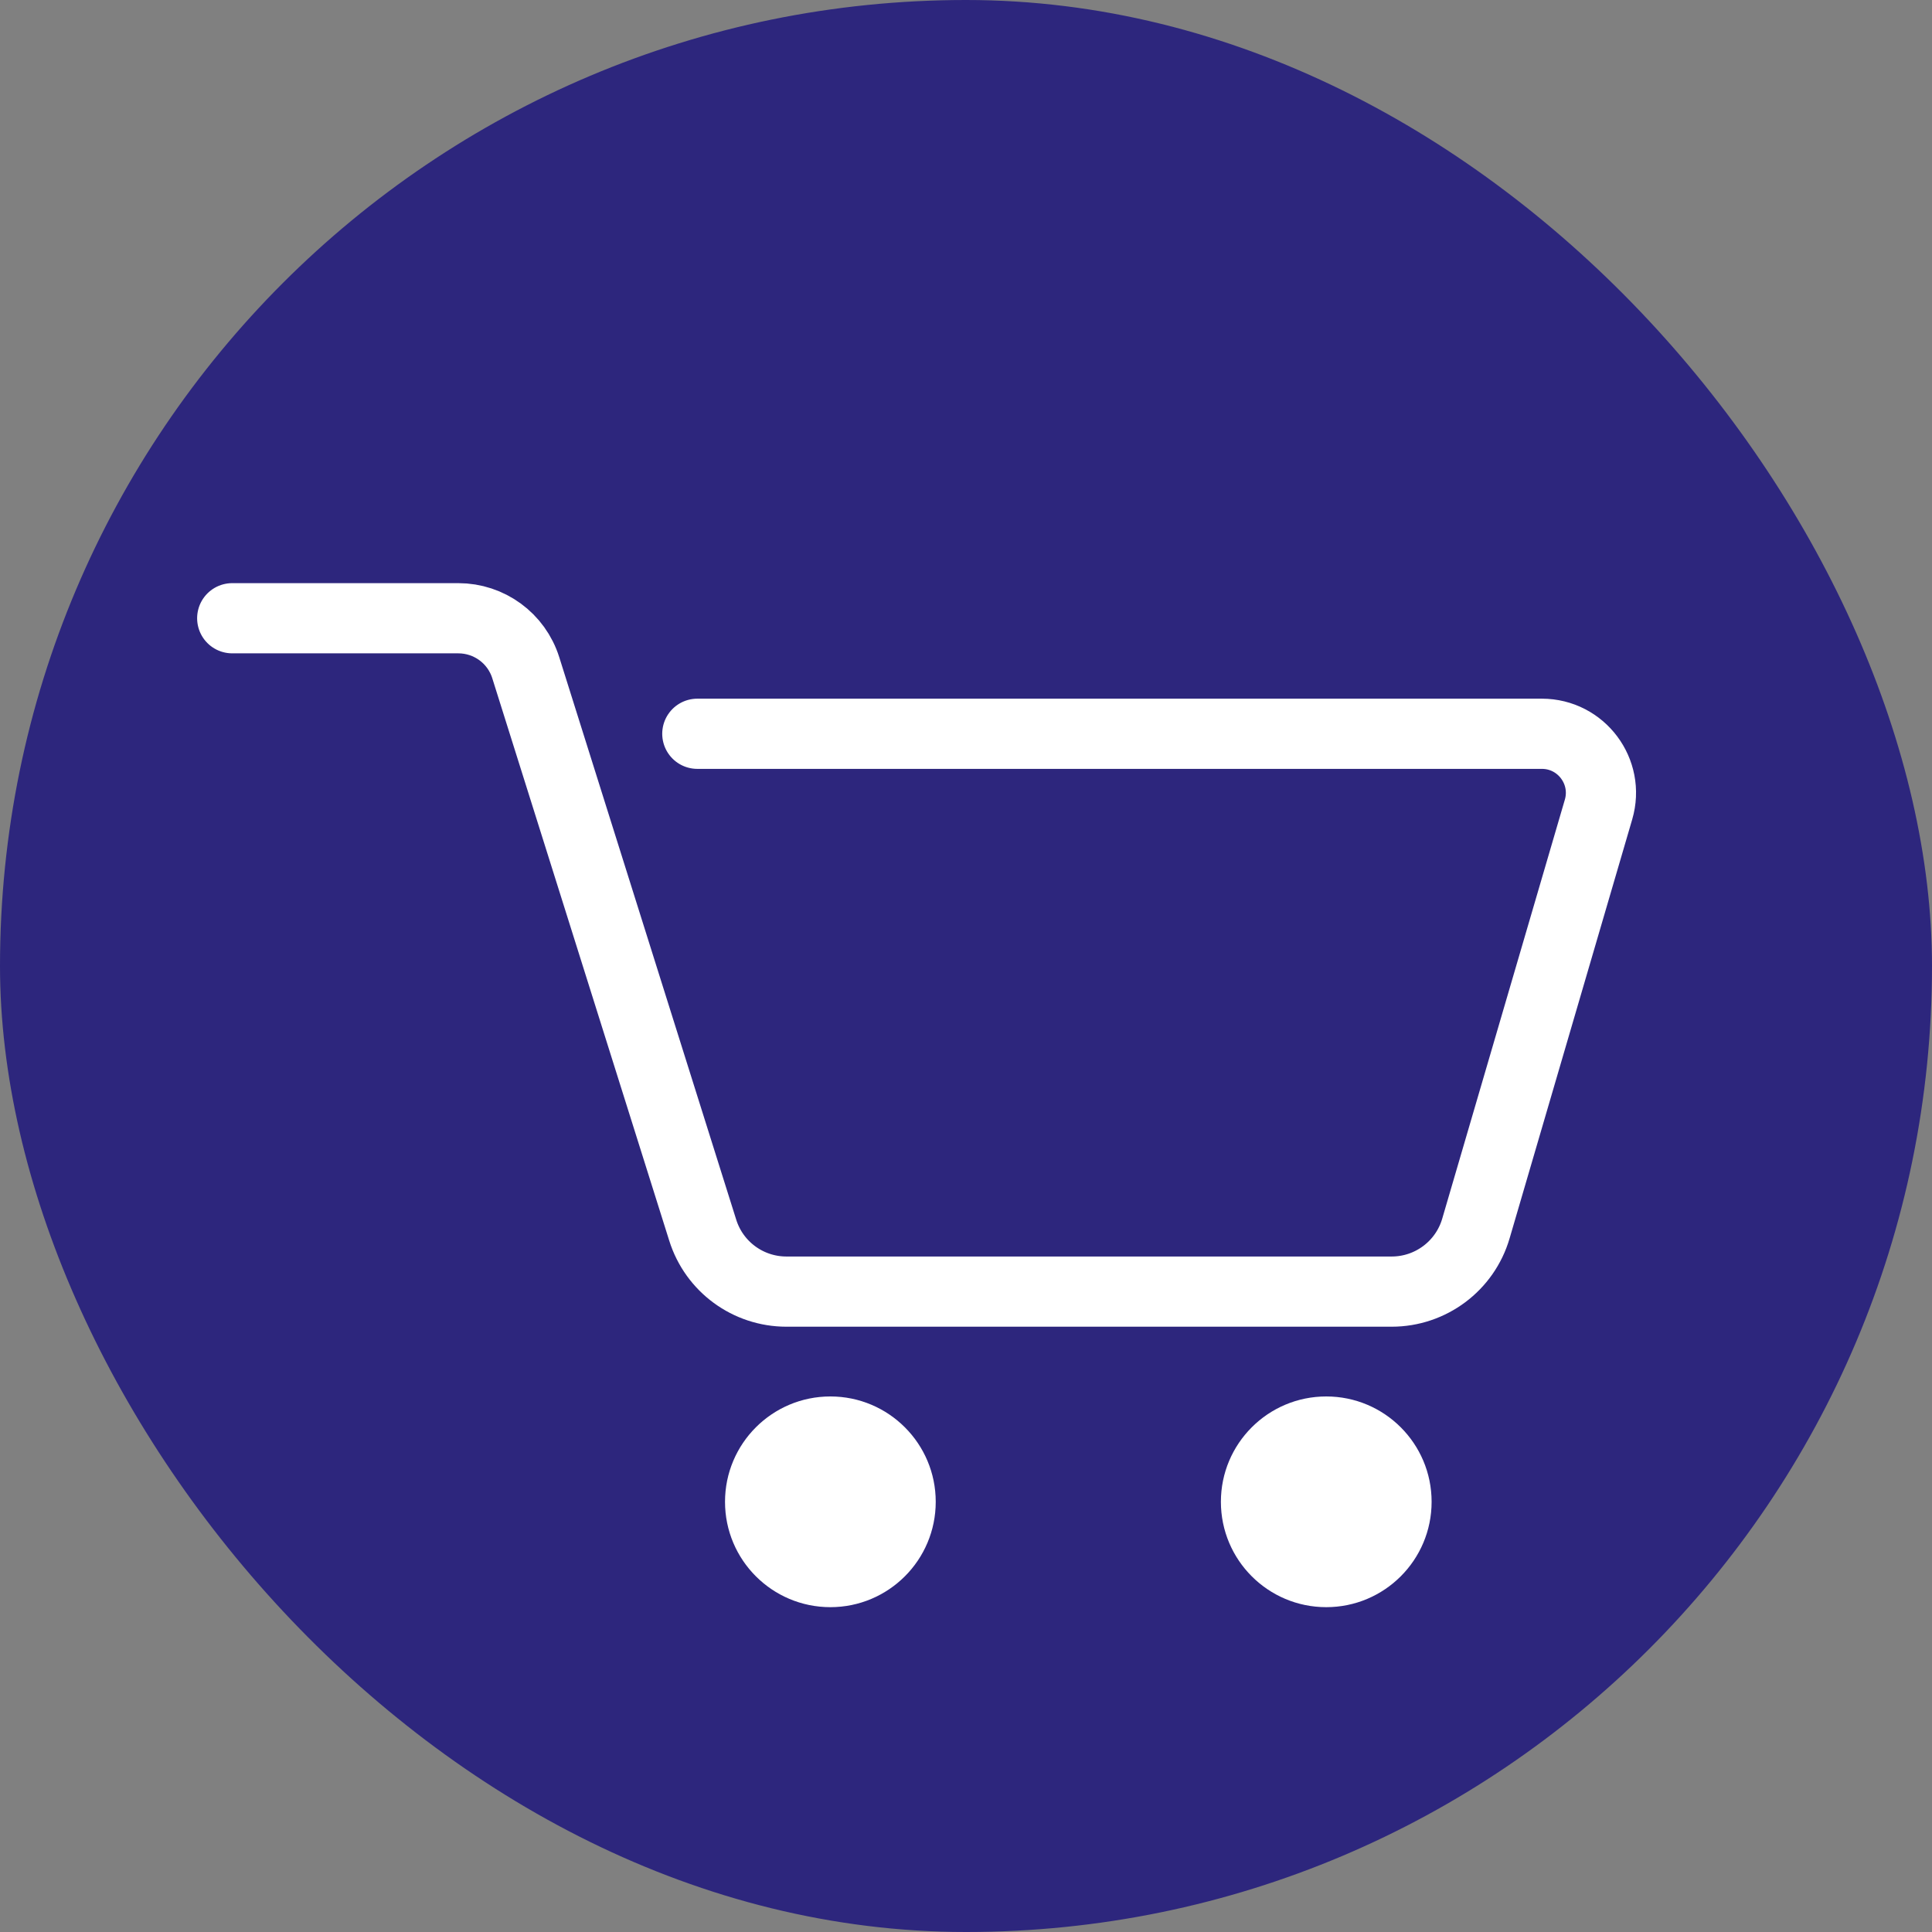 <?xml version="1.0" encoding="UTF-8"?>
<svg id="Capa_1" data-name="Capa 1" xmlns="http://www.w3.org/2000/svg" viewBox="0 0 150 150">
  <rect x="0" y="0" width="150" height="150" fill="#808080" stroke="none"/>
  <defs>
    <style>
      .cls-1 {
        fill: #fff;
      }

      .cls-2 {
        fill: #2d267d;
      }

      .cls-3 {
        fill: none;
        stroke: #fff;
        stroke-linecap: round;
        stroke-miterlimit: 10;
        stroke-width: 5.45px;
      }
    </style>
  </defs>
  <rect class="cls-2" x="0" y="0" width="150" height="150" rx="75" ry="75"/>
  <g>
    <path class="cls-3" d="M54.14,56.97h65.57c3.06,0,5.26,2.94,4.4,5.88l-9.52,32.53c-.85,2.91-3.52,4.9-6.54,4.9h-46.99c-2.98,0-5.61-1.93-6.5-4.77l-13.74-43.67c-.72-2.29-2.84-3.84-5.24-3.84h-17.55"/>
    <circle class="cls-1" cx="64.47" cy="116.6" r="8.18"/>
    <circle class="cls-1" cx="102.97" cy="116.6" r="8.18"/>
  </g>
</svg>